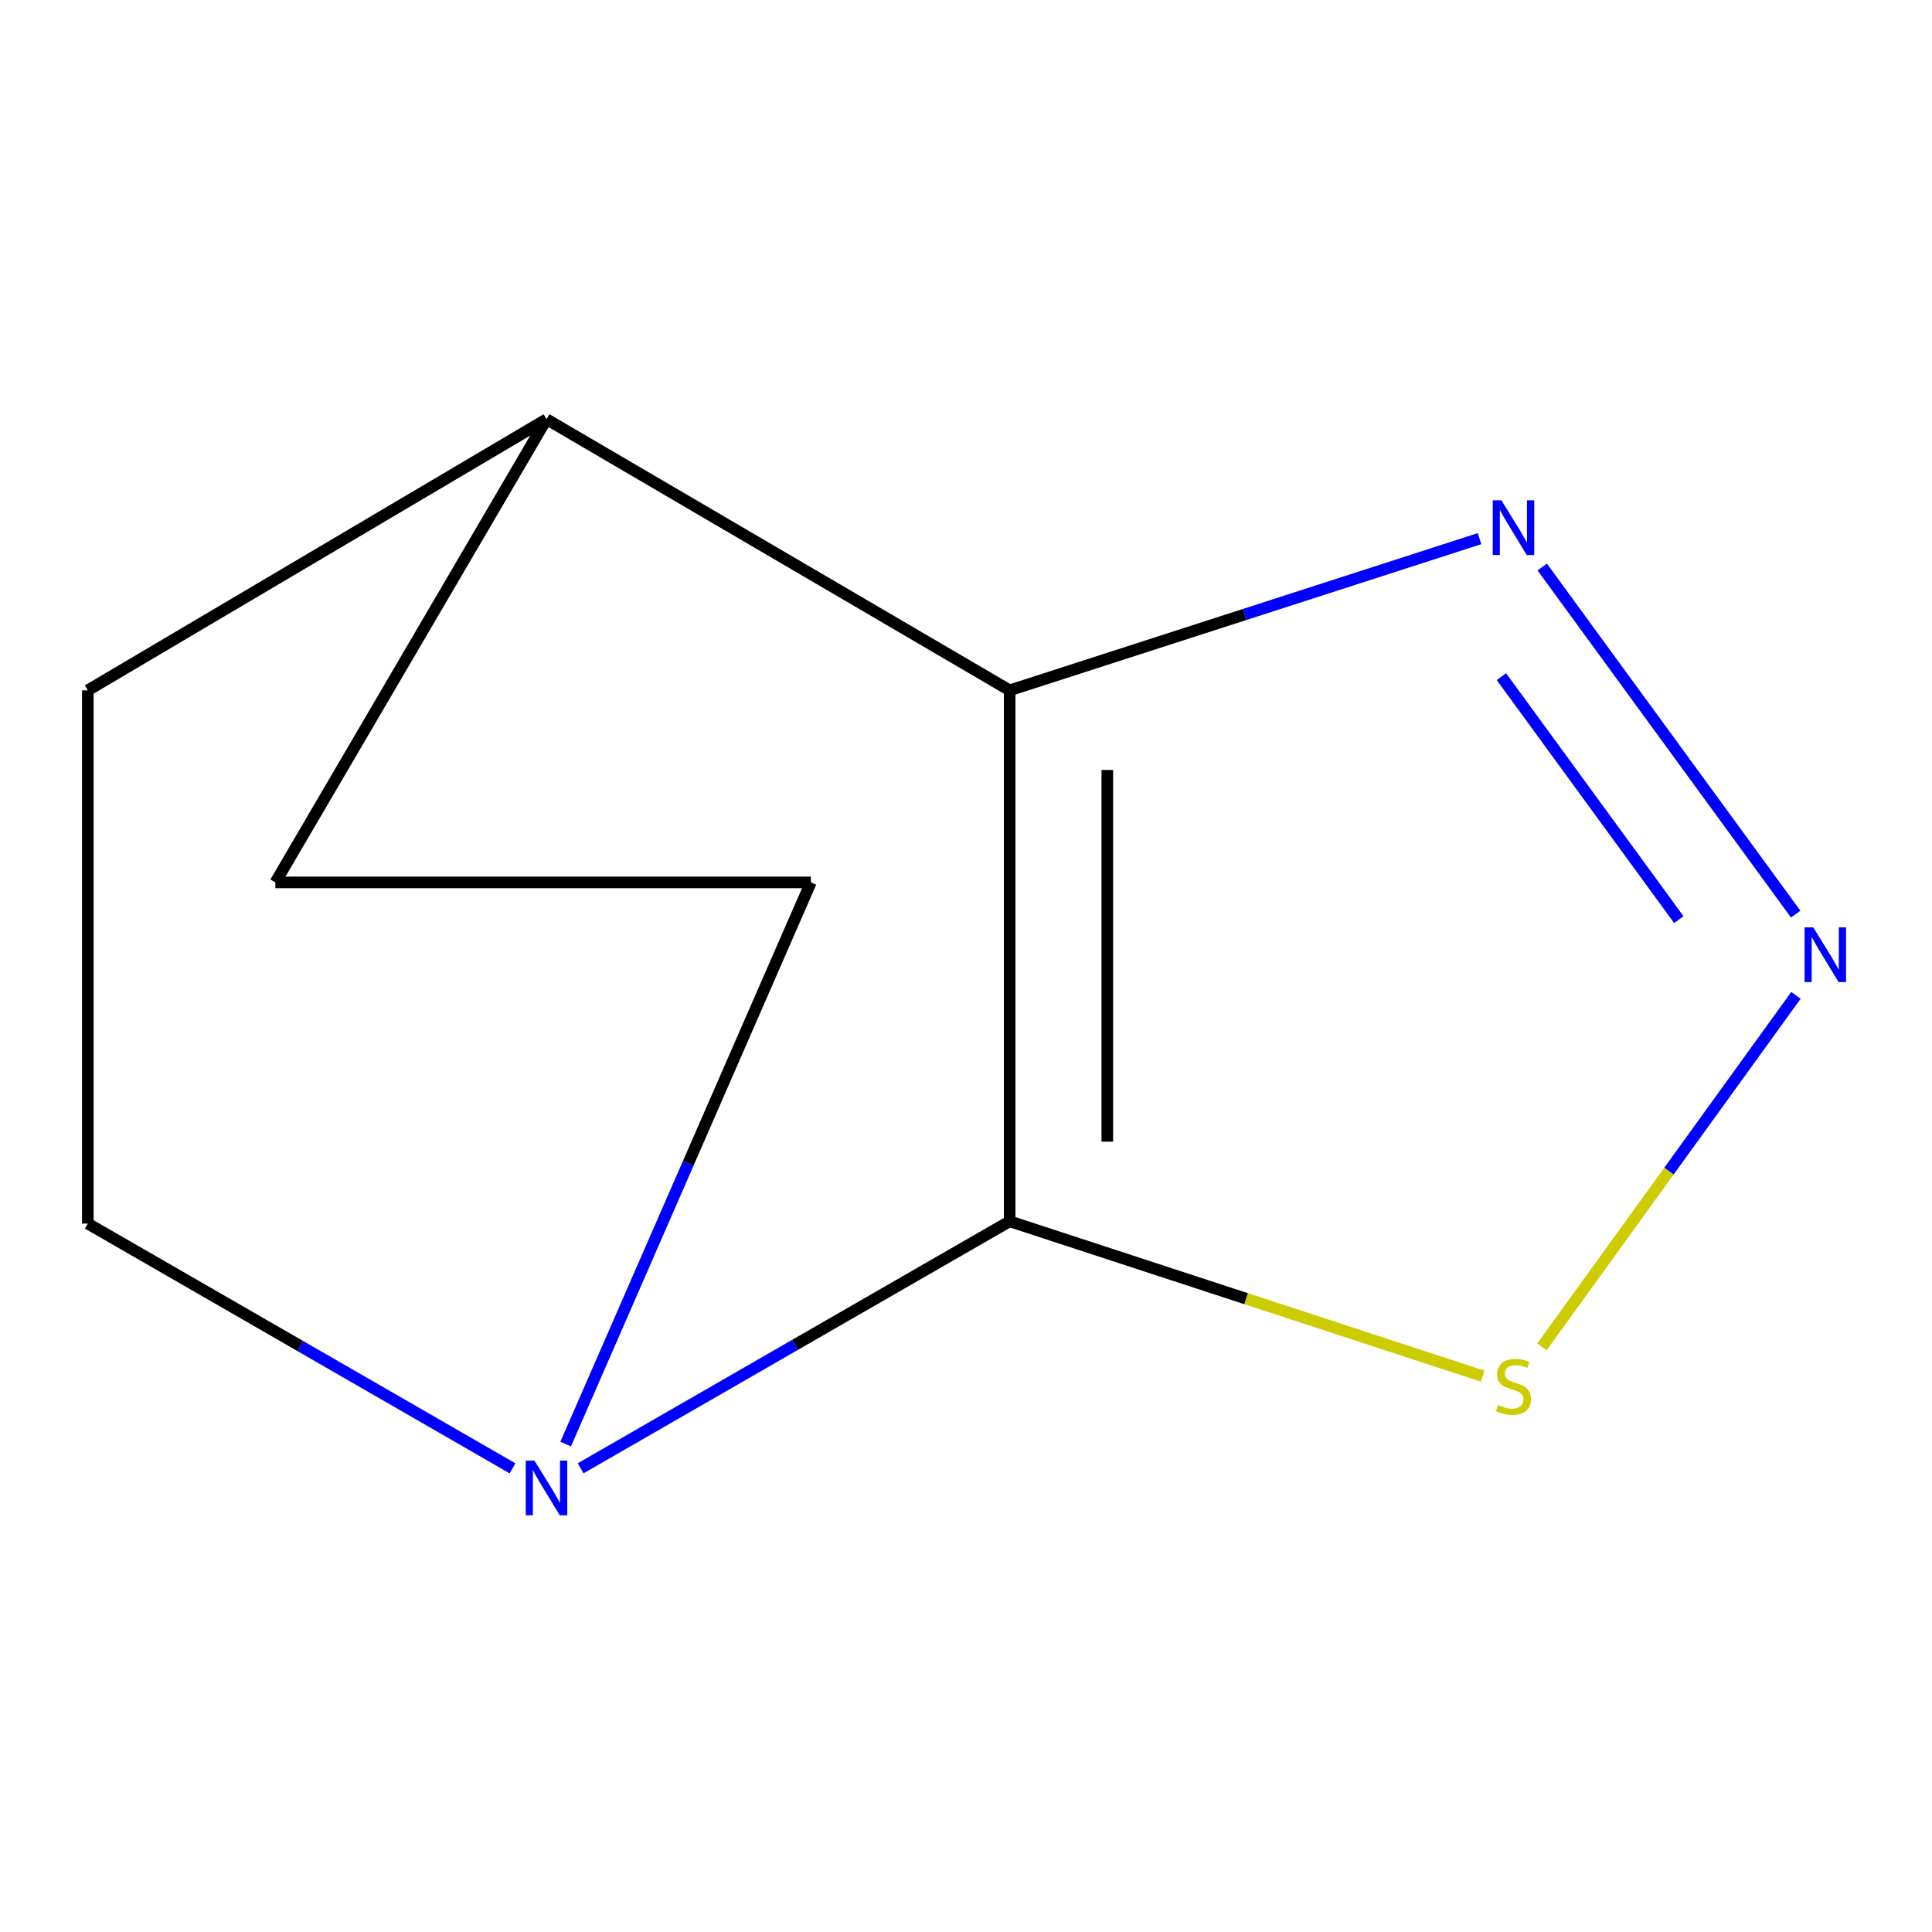 <?xml version='1.0' encoding='iso-8859-1'?>
<svg version='1.1' baseProfile='full'
              xmlns='http://www.w3.org/2000/svg'
                      xmlns:rdkit='http://www.rdkit.org/xml'
                      xmlns:xlink='http://www.w3.org/1999/xlink'
                  xml:space='preserve'
width='1000px' height='1000px' viewBox='0 0 1000 1000'>
<!-- END OF HEADER -->
<rect style='opacity:1.0;fill:#FFFFFF;stroke:none' width='1000' height='1000' x='0' y='0'> </rect>
<path class='bond-0' d='M 522.603,632.139 L 522.603,357.32' style='fill:none;fill-rule:evenodd;stroke:#000000;stroke-width:6px;stroke-linecap:butt;stroke-linejoin:miter;stroke-opacity:1' />
<path class='bond-0' d='M 573.137,590.916 L 573.137,398.543' style='fill:none;fill-rule:evenodd;stroke:#000000;stroke-width:6px;stroke-linecap:butt;stroke-linejoin:miter;stroke-opacity:1' />
<path class='bond-3' d='M 522.603,632.139 L 645.024,672.216' style='fill:none;fill-rule:evenodd;stroke:#000000;stroke-width:6px;stroke-linecap:butt;stroke-linejoin:miter;stroke-opacity:1' />
<path class='bond-3' d='M 645.024,672.216 L 767.444,712.294' style='fill:none;fill-rule:evenodd;stroke:#CCCC00;stroke-width:6px;stroke-linecap:butt;stroke-linejoin:miter;stroke-opacity:1' />
<path class='bond-4' d='M 522.603,632.139 L 411.568,696.063' style='fill:none;fill-rule:evenodd;stroke:#000000;stroke-width:6px;stroke-linecap:butt;stroke-linejoin:miter;stroke-opacity:1' />
<path class='bond-4' d='M 411.568,696.063 L 300.533,759.987' style='fill:none;fill-rule:evenodd;stroke:#0000FF;stroke-width:6px;stroke-linecap:butt;stroke-linejoin:miter;stroke-opacity:1' />
<path class='bond-2' d='M 522.603,357.32 L 644.198,318.063' style='fill:none;fill-rule:evenodd;stroke:#000000;stroke-width:6px;stroke-linecap:butt;stroke-linejoin:miter;stroke-opacity:1' />
<path class='bond-2' d='M 644.198,318.063 L 765.794,278.805' style='fill:none;fill-rule:evenodd;stroke:#0000FF;stroke-width:6px;stroke-linecap:butt;stroke-linejoin:miter;stroke-opacity:1' />
<path class='bond-5' d='M 522.603,357.32 L 282.878,216.978' style='fill:none;fill-rule:evenodd;stroke:#000000;stroke-width:6px;stroke-linecap:butt;stroke-linejoin:miter;stroke-opacity:1' />
<path class='bond-1' d='M 929.573,515.203 L 863.835,606.178' style='fill:none;fill-rule:evenodd;stroke:#0000FF;stroke-width:6px;stroke-linecap:butt;stroke-linejoin:miter;stroke-opacity:1' />
<path class='bond-1' d='M 863.835,606.178 L 798.097,697.152' style='fill:none;fill-rule:evenodd;stroke:#CCCC00;stroke-width:6px;stroke-linecap:butt;stroke-linejoin:miter;stroke-opacity:1' />
<path class='bond-10' d='M 929.447,473.152 L 798.246,293.478' style='fill:none;fill-rule:evenodd;stroke:#0000FF;stroke-width:6px;stroke-linecap:butt;stroke-linejoin:miter;stroke-opacity:1' />
<path class='bond-10' d='M 868.956,476.002 L 777.115,350.23' style='fill:none;fill-rule:evenodd;stroke:#0000FF;stroke-width:6px;stroke-linecap:butt;stroke-linejoin:miter;stroke-opacity:1' />
<path class='bond-6' d='M 265.287,760.013 L 155.371,696.665' style='fill:none;fill-rule:evenodd;stroke:#0000FF;stroke-width:6px;stroke-linecap:butt;stroke-linejoin:miter;stroke-opacity:1' />
<path class='bond-6' d='M 155.371,696.665 L 45.455,633.318' style='fill:none;fill-rule:evenodd;stroke:#000000;stroke-width:6px;stroke-linecap:butt;stroke-linejoin:miter;stroke-opacity:1' />
<path class='bond-7' d='M 292.793,747.442 L 356.252,602.086' style='fill:none;fill-rule:evenodd;stroke:#0000FF;stroke-width:6px;stroke-linecap:butt;stroke-linejoin:miter;stroke-opacity:1' />
<path class='bond-7' d='M 356.252,602.086 L 419.711,456.731' style='fill:none;fill-rule:evenodd;stroke:#000000;stroke-width:6px;stroke-linecap:butt;stroke-linejoin:miter;stroke-opacity:1' />
<path class='bond-8' d='M 282.878,216.978 L 142.535,456.731' style='fill:none;fill-rule:evenodd;stroke:#000000;stroke-width:6px;stroke-linecap:butt;stroke-linejoin:miter;stroke-opacity:1' />
<path class='bond-9' d='M 282.878,216.978 L 45.455,357.32' style='fill:none;fill-rule:evenodd;stroke:#000000;stroke-width:6px;stroke-linecap:butt;stroke-linejoin:miter;stroke-opacity:1' />
<path class='bond-12' d='M 45.455,633.318 L 45.455,357.32' style='fill:none;fill-rule:evenodd;stroke:#000000;stroke-width:6px;stroke-linecap:butt;stroke-linejoin:miter;stroke-opacity:1' />
<path class='bond-11' d='M 419.711,456.731 L 142.535,456.731' style='fill:none;fill-rule:evenodd;stroke:#000000;stroke-width:6px;stroke-linecap:butt;stroke-linejoin:miter;stroke-opacity:1' />
<path  class='atom-2' d='M 938.523 479.994
L 947.803 494.994
Q 948.723 496.474, 950.203 499.154
Q 951.683 501.834, 951.763 501.994
L 951.763 479.994
L 955.523 479.994
L 955.523 508.314
L 951.643 508.314
L 941.683 491.914
Q 940.523 489.994, 939.283 487.794
Q 938.083 485.594, 937.723 484.914
L 937.723 508.314
L 934.043 508.314
L 934.043 479.994
L 938.523 479.994
' fill='#0000FF'/>
<path  class='atom-3' d='M 777.124 258.966
L 786.404 273.966
Q 787.324 275.446, 788.804 278.126
Q 790.284 280.806, 790.364 280.966
L 790.364 258.966
L 794.124 258.966
L 794.124 287.286
L 790.244 287.286
L 780.284 270.886
Q 779.124 268.966, 777.884 266.766
Q 776.684 264.566, 776.324 263.886
L 776.324 287.286
L 772.644 287.286
L 772.644 258.966
L 777.124 258.966
' fill='#0000FF'/>
<path  class='atom-4' d='M 775.384 727.232
Q 775.704 727.352, 777.024 727.912
Q 778.344 728.472, 779.784 728.832
Q 781.264 729.152, 782.704 729.152
Q 785.384 729.152, 786.944 727.872
Q 788.504 726.552, 788.504 724.272
Q 788.504 722.712, 787.704 721.752
Q 786.944 720.792, 785.744 720.272
Q 784.544 719.752, 782.544 719.152
Q 780.024 718.392, 778.504 717.672
Q 777.024 716.952, 775.944 715.432
Q 774.904 713.912, 774.904 711.352
Q 774.904 707.792, 777.304 705.592
Q 779.744 703.392, 784.544 703.392
Q 787.824 703.392, 791.544 704.952
L 790.624 708.032
Q 787.224 706.632, 784.664 706.632
Q 781.904 706.632, 780.384 707.792
Q 778.864 708.912, 778.904 710.872
Q 778.904 712.392, 779.664 713.312
Q 780.464 714.232, 781.584 714.752
Q 782.744 715.272, 784.664 715.872
Q 787.224 716.672, 788.744 717.472
Q 790.264 718.272, 791.344 719.912
Q 792.464 721.512, 792.464 724.272
Q 792.464 728.192, 789.824 730.312
Q 787.224 732.392, 782.864 732.392
Q 780.344 732.392, 778.424 731.832
Q 776.544 731.312, 774.304 730.392
L 775.384 727.232
' fill='#CCCC00'/>
<path  class='atom-5' d='M 276.618 755.991
L 285.898 770.991
Q 286.818 772.471, 288.298 775.151
Q 289.778 777.831, 289.858 777.991
L 289.858 755.991
L 293.618 755.991
L 293.618 784.311
L 289.738 784.311
L 279.778 767.911
Q 278.618 765.991, 277.378 763.791
Q 276.178 761.591, 275.818 760.911
L 275.818 784.311
L 272.138 784.311
L 272.138 755.991
L 276.618 755.991
' fill='#0000FF'/>
</svg>
